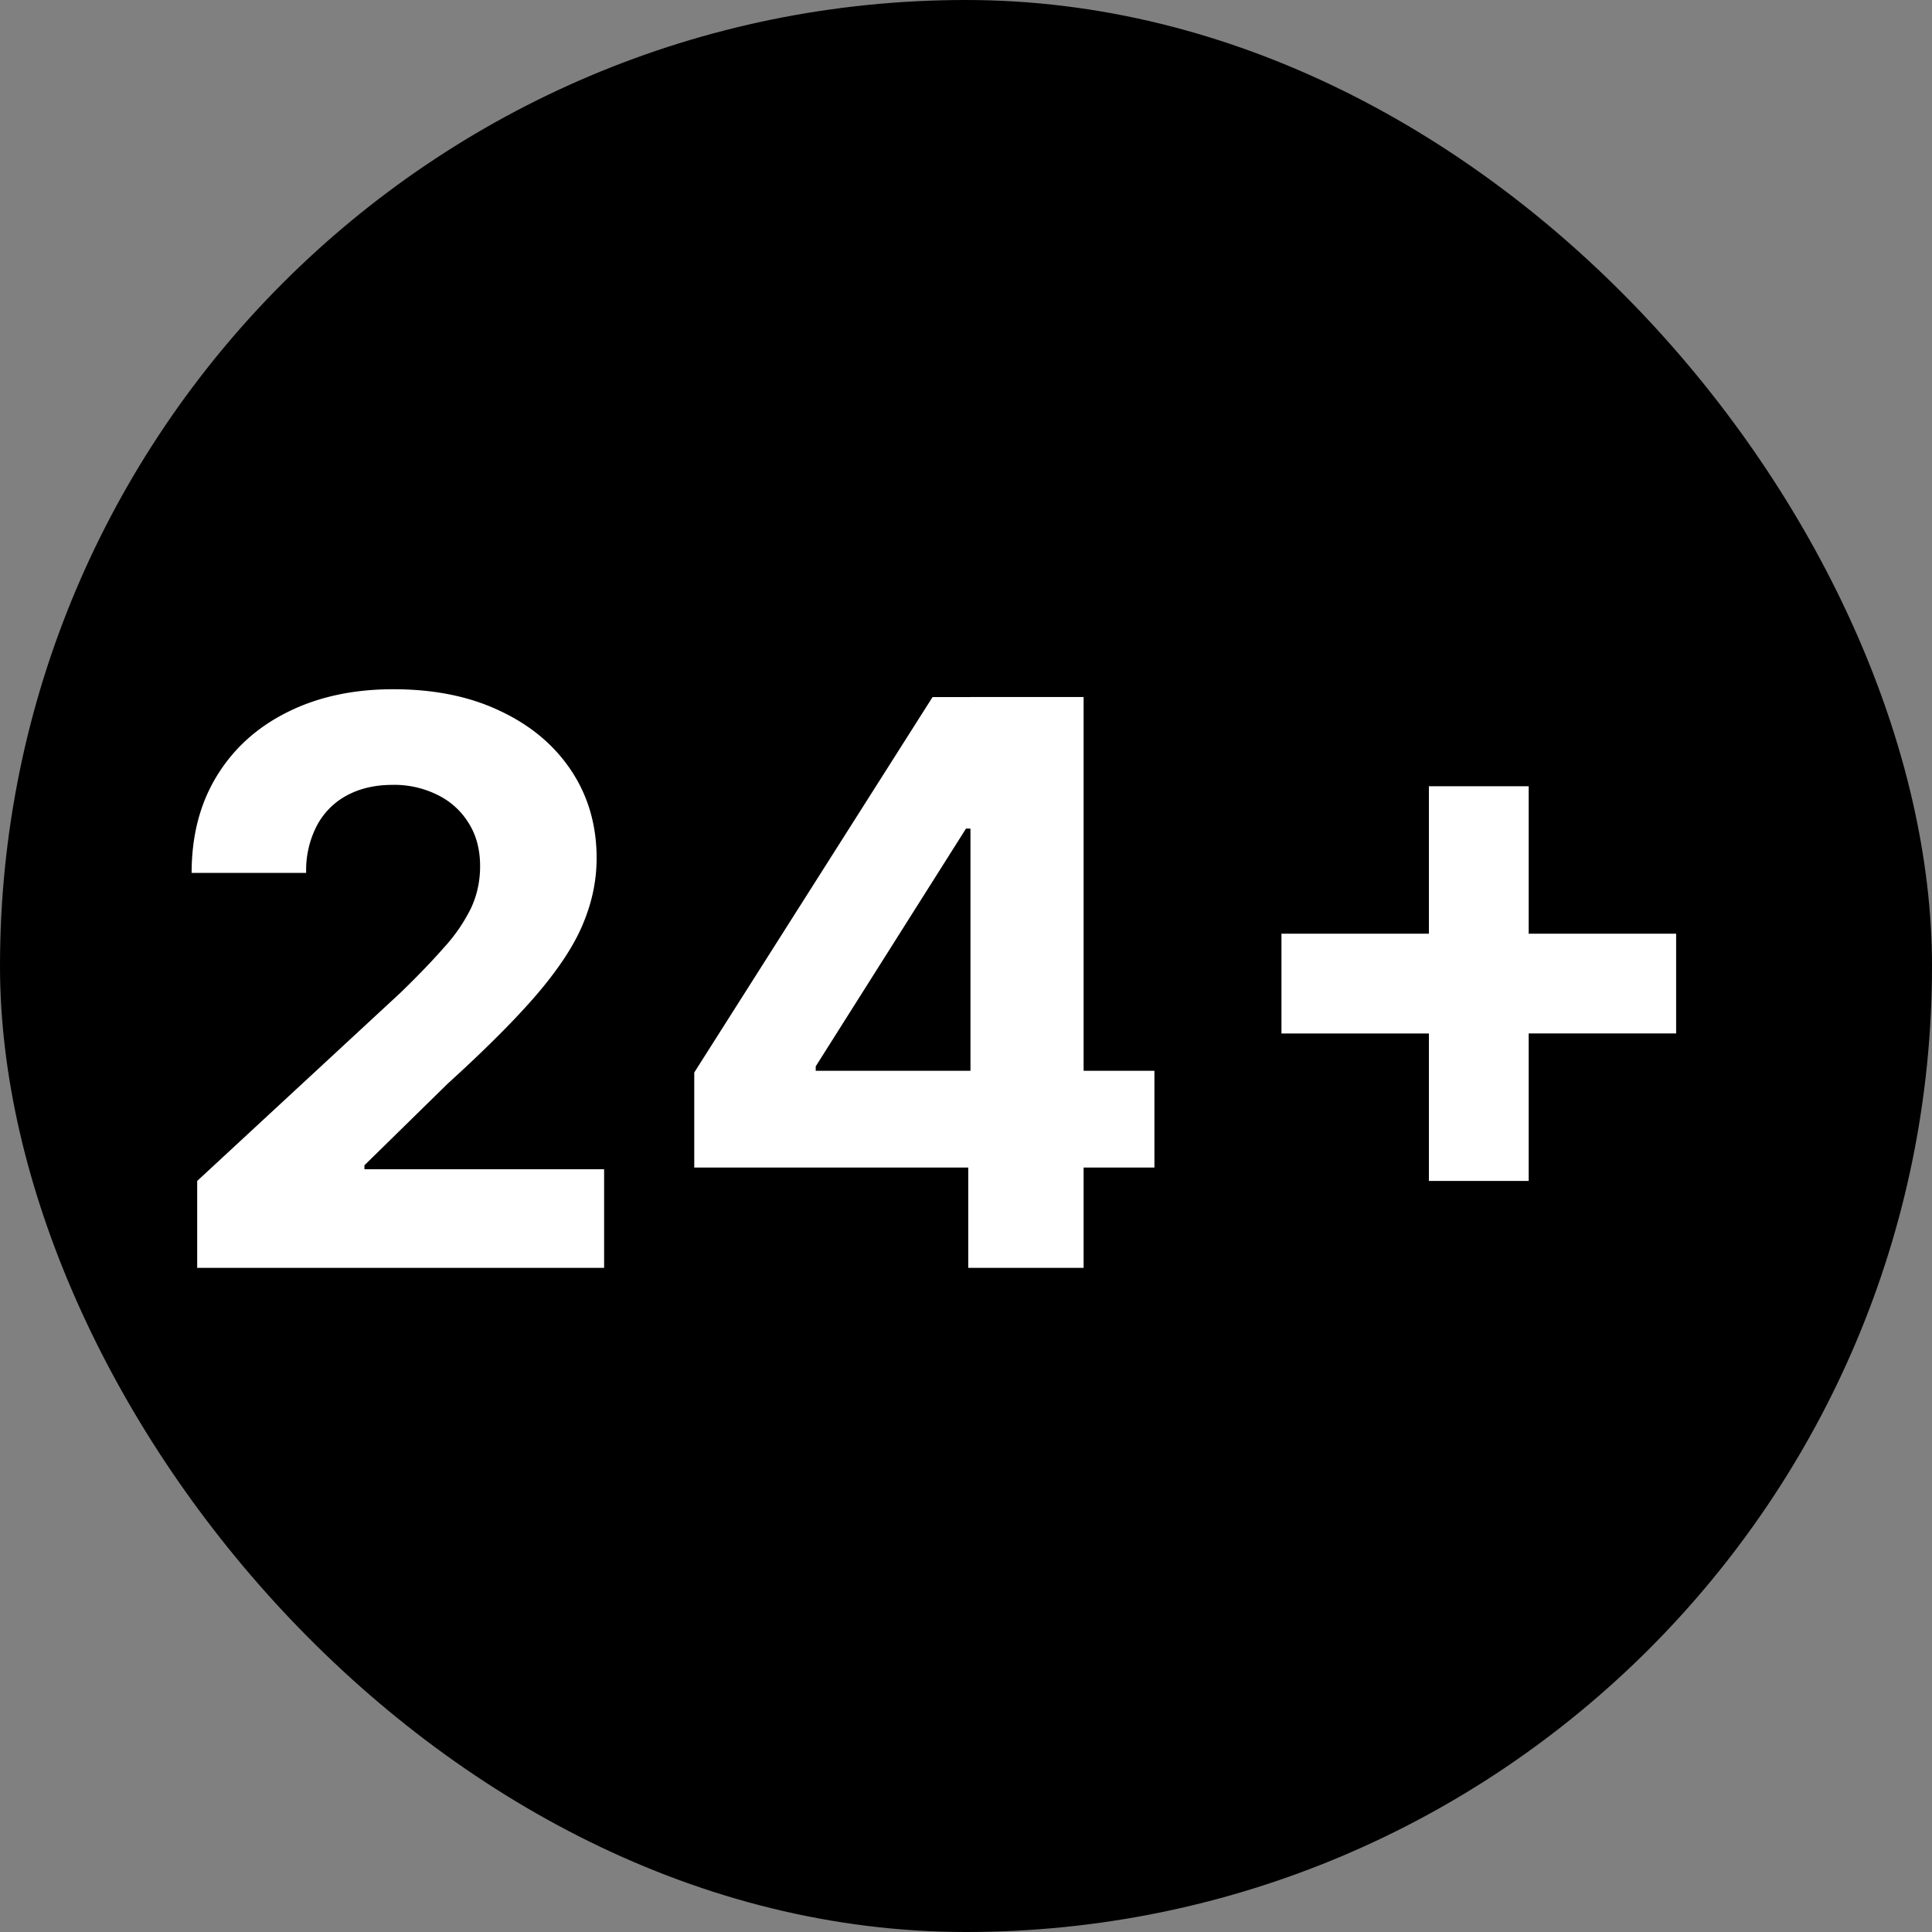 <svg xmlns="http://www.w3.org/2000/svg" width="32" height="32" fill="none"><rect width="100%" height="100%" fill="#808080" stroke="none"/><rect width="32" height="32" fill="#000" rx="16"/><path fill="#fff" d="M3.266 21v-1.44l3.366-3.116q.429-.416.72-.748a2.8 2.8 0 0 0 .448-.651q.152-.324.152-.697 0-.416-.19-.716a1.24 1.24 0 0 0-.516-.466A1.6 1.6 0 0 0 6.502 13q-.433 0-.757.175a1.2 1.2 0 0 0-.498.503 1.6 1.6 0 0 0-.176.78H3.174q0-.927.42-1.61.42-.684 1.177-1.058.758-.375 1.745-.374 1.016 0 1.768.36.758.356 1.178.988.42.633.42 1.45 0 .536-.213 1.057-.207.522-.743 1.159-.535.632-1.51 1.518l-1.38 1.353v.065h3.97V21zm8.233-1.662v-1.574l3.947-6.218h1.357v2.178H16l-2.489 3.938v.074h5.61v1.602zM16.037 21v-2.142l.037-.697v-6.616h1.874V21zm7.63-1.44v-6.537h1.653v6.537zm-2.442-2.442v-1.653h6.537v1.652z"/></svg>
